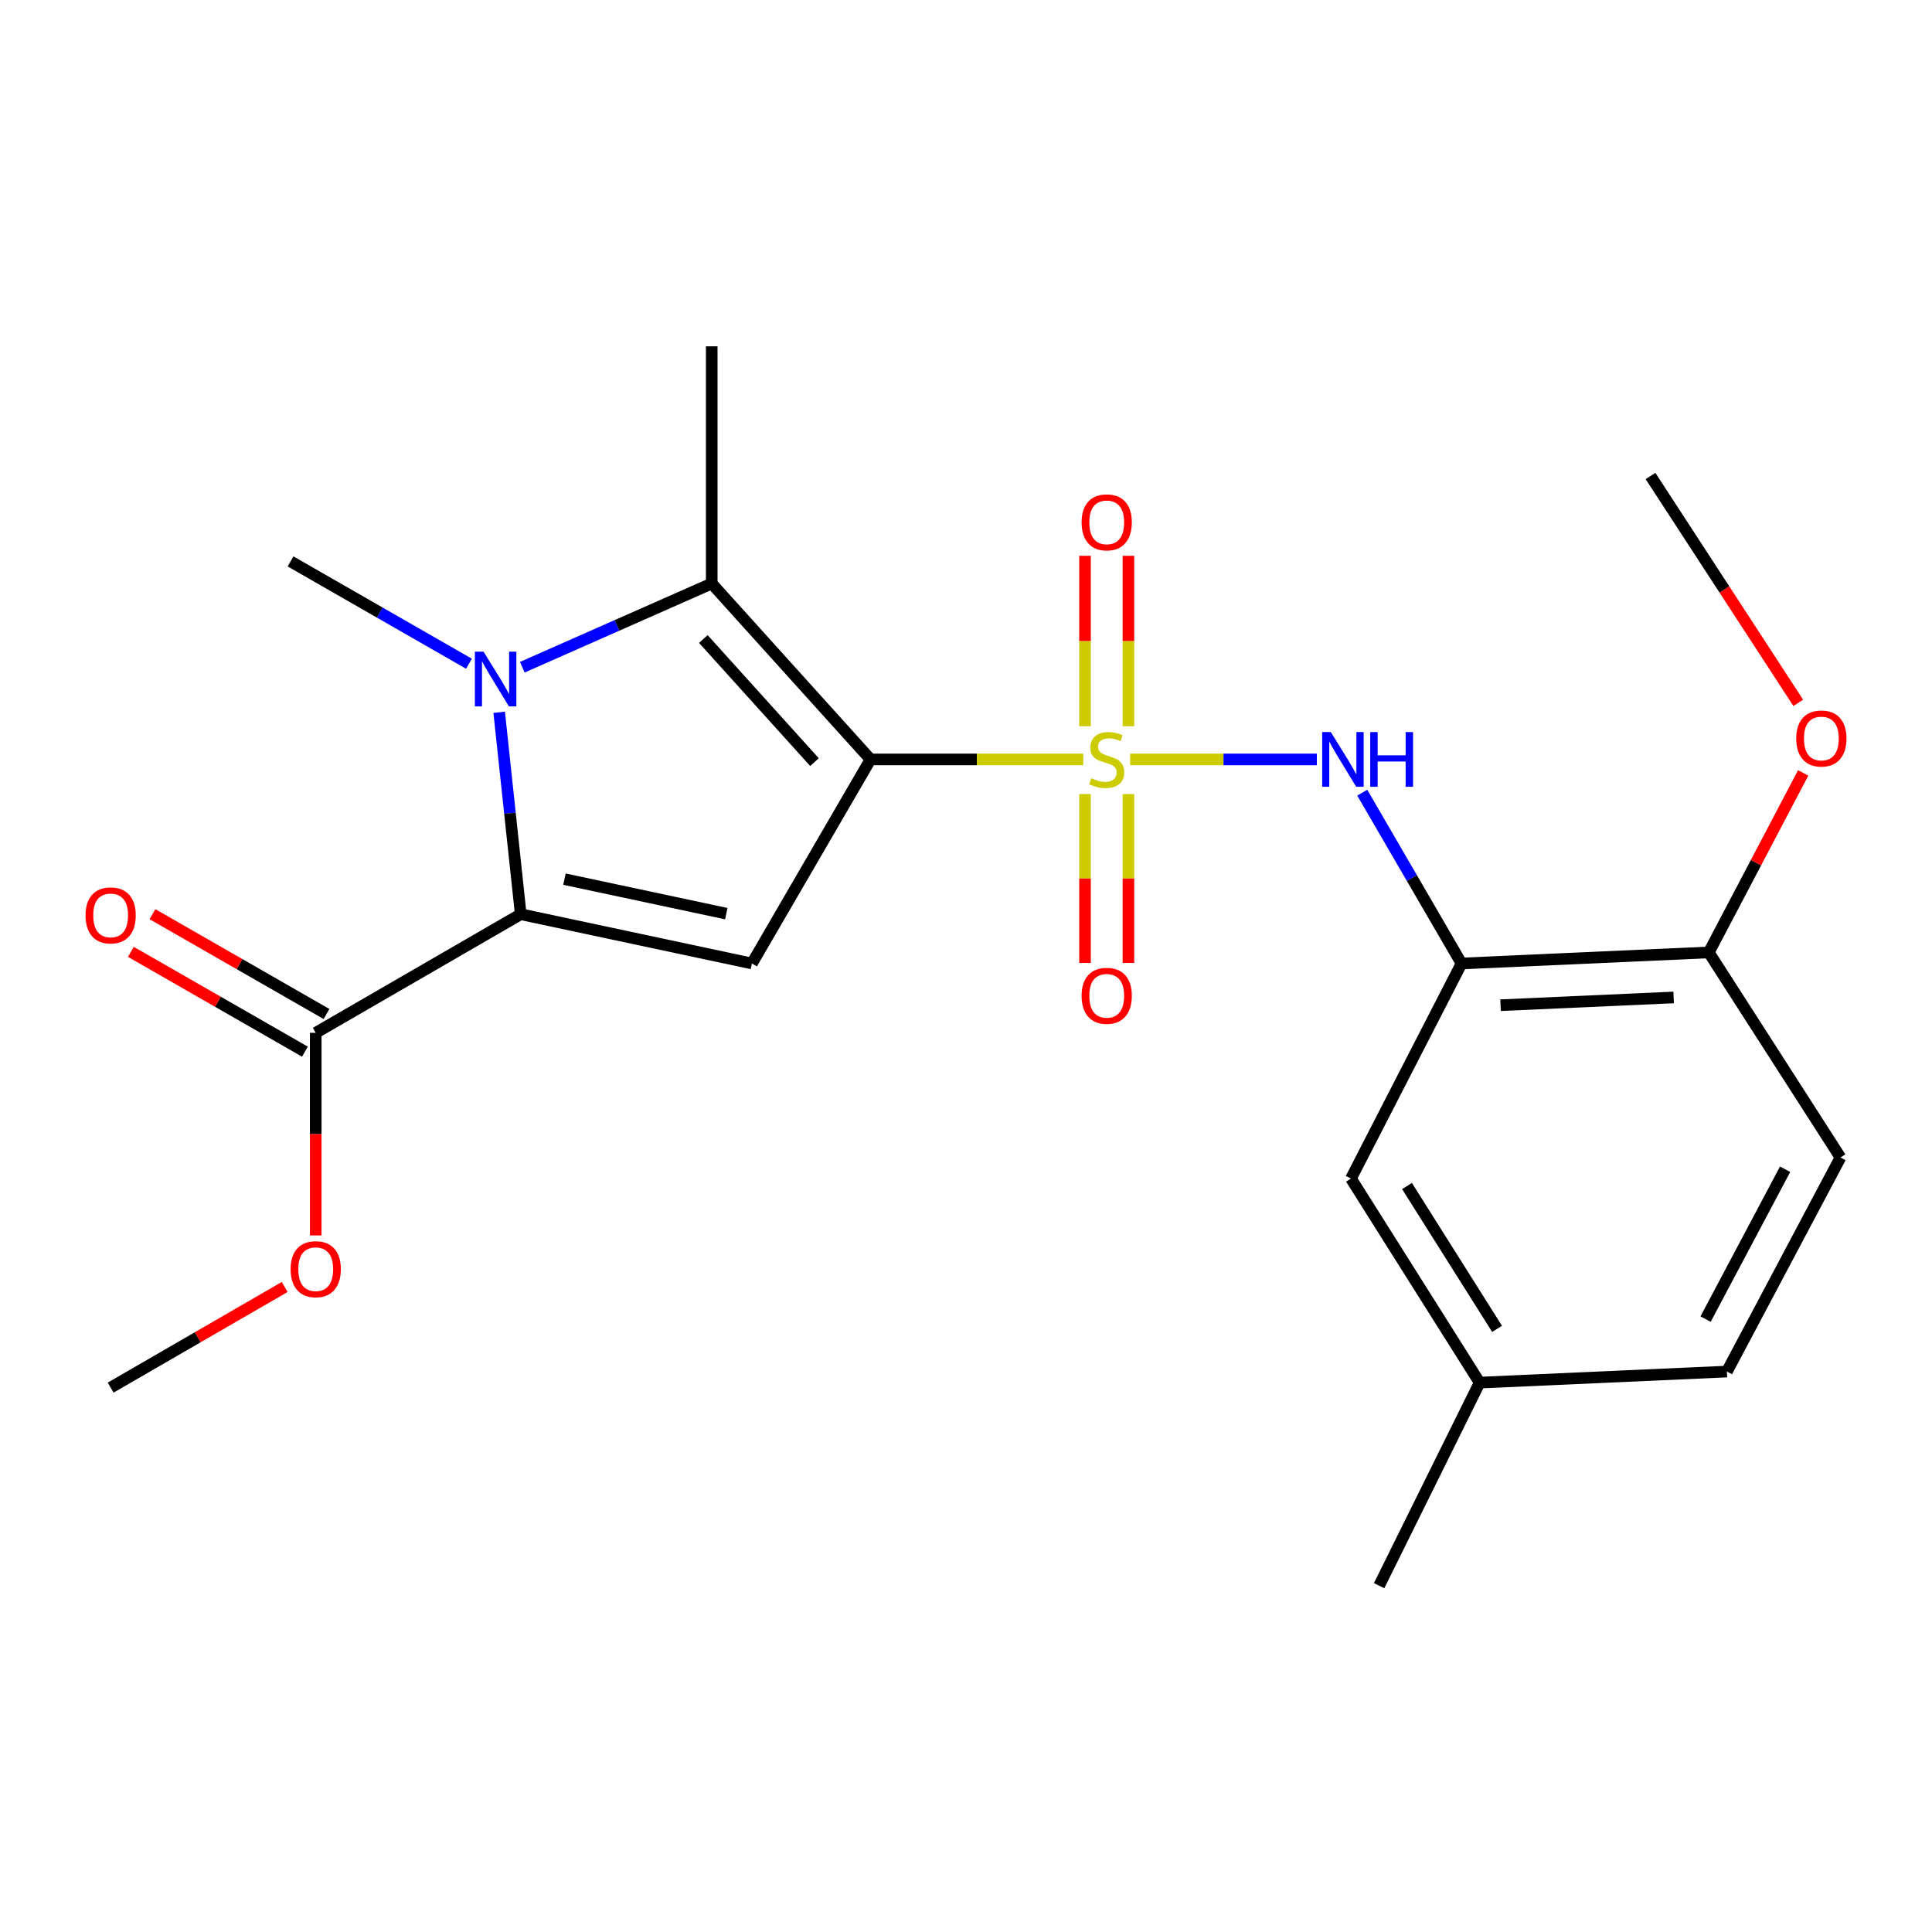 <?xml version='1.0' encoding='iso-8859-1'?>
<svg version='1.1' baseProfile='full'
              xmlns='http://www.w3.org/2000/svg'
                      xmlns:rdkit='http://www.rdkit.org/xml'
                      xmlns:xlink='http://www.w3.org/1999/xlink'
                  xml:space='preserve'
width='1000px' height='1000px' viewBox='0 0 1000 1000'>
<!-- END OF HEADER -->
<rect style='opacity:1.0;fill:#FFFFFF;stroke:none' width='1000' height='1000' x='0' y='0'> </rect>
<path class='bond-0' d='M 450.583,393.076 L 505.642,393.076' style='fill:none;fill-rule:evenodd;stroke:#000000;stroke-width:6px;stroke-linecap:butt;stroke-linejoin:miter;stroke-opacity:1' />
<path class='bond-0' d='M 505.642,393.076 L 560.7,393.076' style='fill:none;fill-rule:evenodd;stroke:#CCCC00;stroke-width:6px;stroke-linecap:butt;stroke-linejoin:miter;stroke-opacity:1' />
<path class='bond-3' d='M 450.583,393.076 L 389.188,498.702' style='fill:none;fill-rule:evenodd;stroke:#000000;stroke-width:6px;stroke-linecap:butt;stroke-linejoin:miter;stroke-opacity:1' />
<path class='bond-4' d='M 450.583,393.076 L 368.39,302.032' style='fill:none;fill-rule:evenodd;stroke:#000000;stroke-width:6px;stroke-linecap:butt;stroke-linejoin:miter;stroke-opacity:1' />
<path class='bond-4' d='M 421.575,394.477 L 364.039,330.746' style='fill:none;fill-rule:evenodd;stroke:#000000;stroke-width:6px;stroke-linecap:butt;stroke-linejoin:miter;stroke-opacity:1' />
<path class='bond-5' d='M 584.973,393.076 L 633.285,393.076' style='fill:none;fill-rule:evenodd;stroke:#CCCC00;stroke-width:6px;stroke-linecap:butt;stroke-linejoin:miter;stroke-opacity:1' />
<path class='bond-5' d='M 633.285,393.076 L 681.598,393.076' style='fill:none;fill-rule:evenodd;stroke:#0000FF;stroke-width:6px;stroke-linecap:butt;stroke-linejoin:miter;stroke-opacity:1' />
<path class='bond-8' d='M 561.601,411.013 L 561.601,454.714' style='fill:none;fill-rule:evenodd;stroke:#CCCC00;stroke-width:6px;stroke-linecap:butt;stroke-linejoin:miter;stroke-opacity:1' />
<path class='bond-8' d='M 561.601,454.714 L 561.601,498.414' style='fill:none;fill-rule:evenodd;stroke:#FF0000;stroke-width:6px;stroke-linecap:butt;stroke-linejoin:miter;stroke-opacity:1' />
<path class='bond-8' d='M 584.072,411.013 L 584.072,454.714' style='fill:none;fill-rule:evenodd;stroke:#CCCC00;stroke-width:6px;stroke-linecap:butt;stroke-linejoin:miter;stroke-opacity:1' />
<path class='bond-8' d='M 584.072,454.714 L 584.072,498.414' style='fill:none;fill-rule:evenodd;stroke:#FF0000;stroke-width:6px;stroke-linecap:butt;stroke-linejoin:miter;stroke-opacity:1' />
<path class='bond-9' d='M 584.072,375.886 L 584.072,331.786' style='fill:none;fill-rule:evenodd;stroke:#CCCC00;stroke-width:6px;stroke-linecap:butt;stroke-linejoin:miter;stroke-opacity:1' />
<path class='bond-9' d='M 584.072,331.786 L 584.072,287.686' style='fill:none;fill-rule:evenodd;stroke:#FF0000;stroke-width:6px;stroke-linecap:butt;stroke-linejoin:miter;stroke-opacity:1' />
<path class='bond-9' d='M 561.601,375.886 L 561.601,331.786' style='fill:none;fill-rule:evenodd;stroke:#CCCC00;stroke-width:6px;stroke-linecap:butt;stroke-linejoin:miter;stroke-opacity:1' />
<path class='bond-9' d='M 561.601,331.786 L 561.601,287.686' style='fill:none;fill-rule:evenodd;stroke:#FF0000;stroke-width:6px;stroke-linecap:butt;stroke-linejoin:miter;stroke-opacity:1' />
<path class='bond-1' d='M 270.332,345.359 L 319.361,323.695' style='fill:none;fill-rule:evenodd;stroke:#0000FF;stroke-width:6px;stroke-linecap:butt;stroke-linejoin:miter;stroke-opacity:1' />
<path class='bond-1' d='M 319.361,323.695 L 368.39,302.032' style='fill:none;fill-rule:evenodd;stroke:#000000;stroke-width:6px;stroke-linecap:butt;stroke-linejoin:miter;stroke-opacity:1' />
<path class='bond-14' d='M 242.736,343.542 L 196.56,317.063' style='fill:none;fill-rule:evenodd;stroke:#0000FF;stroke-width:6px;stroke-linecap:butt;stroke-linejoin:miter;stroke-opacity:1' />
<path class='bond-14' d='M 196.56,317.063 L 150.385,290.584' style='fill:none;fill-rule:evenodd;stroke:#000000;stroke-width:6px;stroke-linecap:butt;stroke-linejoin:miter;stroke-opacity:1' />
<path class='bond-23' d='M 258.373,368.676 L 263.952,420.937' style='fill:none;fill-rule:evenodd;stroke:#0000FF;stroke-width:6px;stroke-linecap:butt;stroke-linejoin:miter;stroke-opacity:1' />
<path class='bond-23' d='M 263.952,420.937 L 269.53,473.197' style='fill:none;fill-rule:evenodd;stroke:#000000;stroke-width:6px;stroke-linecap:butt;stroke-linejoin:miter;stroke-opacity:1' />
<path class='bond-2' d='M 269.53,473.197 L 389.188,498.702' style='fill:none;fill-rule:evenodd;stroke:#000000;stroke-width:6px;stroke-linecap:butt;stroke-linejoin:miter;stroke-opacity:1' />
<path class='bond-2' d='M 292.163,455.046 L 375.923,472.899' style='fill:none;fill-rule:evenodd;stroke:#000000;stroke-width:6px;stroke-linecap:butt;stroke-linejoin:miter;stroke-opacity:1' />
<path class='bond-7' d='M 269.53,473.197 L 163.418,534.593' style='fill:none;fill-rule:evenodd;stroke:#000000;stroke-width:6px;stroke-linecap:butt;stroke-linejoin:miter;stroke-opacity:1' />
<path class='bond-16' d='M 368.39,302.032 L 368.39,179.254' style='fill:none;fill-rule:evenodd;stroke:#000000;stroke-width:6px;stroke-linecap:butt;stroke-linejoin:miter;stroke-opacity:1' />
<path class='bond-6' d='M 705.097,410.291 L 730.791,454.496' style='fill:none;fill-rule:evenodd;stroke:#0000FF;stroke-width:6px;stroke-linecap:butt;stroke-linejoin:miter;stroke-opacity:1' />
<path class='bond-6' d='M 730.791,454.496 L 756.486,498.702' style='fill:none;fill-rule:evenodd;stroke:#000000;stroke-width:6px;stroke-linecap:butt;stroke-linejoin:miter;stroke-opacity:1' />
<path class='bond-10' d='M 756.486,498.702 L 884.47,492.972' style='fill:none;fill-rule:evenodd;stroke:#000000;stroke-width:6px;stroke-linecap:butt;stroke-linejoin:miter;stroke-opacity:1' />
<path class='bond-10' d='M 776.689,520.291 L 866.277,516.279' style='fill:none;fill-rule:evenodd;stroke:#000000;stroke-width:6px;stroke-linecap:butt;stroke-linejoin:miter;stroke-opacity:1' />
<path class='bond-11' d='M 756.486,498.702 L 699.26,610.02' style='fill:none;fill-rule:evenodd;stroke:#000000;stroke-width:6px;stroke-linecap:butt;stroke-linejoin:miter;stroke-opacity:1' />
<path class='bond-12' d='M 169.007,524.846 L 123.962,499.015' style='fill:none;fill-rule:evenodd;stroke:#000000;stroke-width:6px;stroke-linecap:butt;stroke-linejoin:miter;stroke-opacity:1' />
<path class='bond-12' d='M 123.962,499.015 L 78.916,473.184' style='fill:none;fill-rule:evenodd;stroke:#FF0000;stroke-width:6px;stroke-linecap:butt;stroke-linejoin:miter;stroke-opacity:1' />
<path class='bond-12' d='M 157.829,544.339 L 112.784,518.508' style='fill:none;fill-rule:evenodd;stroke:#000000;stroke-width:6px;stroke-linecap:butt;stroke-linejoin:miter;stroke-opacity:1' />
<path class='bond-12' d='M 112.784,518.508 L 67.738,492.677' style='fill:none;fill-rule:evenodd;stroke:#FF0000;stroke-width:6px;stroke-linecap:butt;stroke-linejoin:miter;stroke-opacity:1' />
<path class='bond-17' d='M 163.418,534.593 L 163.418,587.031' style='fill:none;fill-rule:evenodd;stroke:#000000;stroke-width:6px;stroke-linecap:butt;stroke-linejoin:miter;stroke-opacity:1' />
<path class='bond-17' d='M 163.418,587.031 L 163.418,639.47' style='fill:none;fill-rule:evenodd;stroke:#FF0000;stroke-width:6px;stroke-linecap:butt;stroke-linejoin:miter;stroke-opacity:1' />
<path class='bond-13' d='M 884.47,492.972 L 952.631,599.109' style='fill:none;fill-rule:evenodd;stroke:#000000;stroke-width:6px;stroke-linecap:butt;stroke-linejoin:miter;stroke-opacity:1' />
<path class='bond-19' d='M 884.47,492.972 L 908.898,446.513' style='fill:none;fill-rule:evenodd;stroke:#000000;stroke-width:6px;stroke-linecap:butt;stroke-linejoin:miter;stroke-opacity:1' />
<path class='bond-19' d='M 908.898,446.513 L 933.325,400.055' style='fill:none;fill-rule:evenodd;stroke:#FF0000;stroke-width:6px;stroke-linecap:butt;stroke-linejoin:miter;stroke-opacity:1' />
<path class='bond-15' d='M 699.26,610.02 L 765.861,715.645' style='fill:none;fill-rule:evenodd;stroke:#000000;stroke-width:6px;stroke-linecap:butt;stroke-linejoin:miter;stroke-opacity:1' />
<path class='bond-15' d='M 728.258,613.878 L 774.879,687.816' style='fill:none;fill-rule:evenodd;stroke:#000000;stroke-width:6px;stroke-linecap:butt;stroke-linejoin:miter;stroke-opacity:1' />
<path class='bond-24' d='M 952.631,599.109 L 893.845,709.915' style='fill:none;fill-rule:evenodd;stroke:#000000;stroke-width:6px;stroke-linecap:butt;stroke-linejoin:miter;stroke-opacity:1' />
<path class='bond-24' d='M 923.963,605.199 L 882.813,682.763' style='fill:none;fill-rule:evenodd;stroke:#000000;stroke-width:6px;stroke-linecap:butt;stroke-linejoin:miter;stroke-opacity:1' />
<path class='bond-18' d='M 765.861,715.645 L 893.845,709.915' style='fill:none;fill-rule:evenodd;stroke:#000000;stroke-width:6px;stroke-linecap:butt;stroke-linejoin:miter;stroke-opacity:1' />
<path class='bond-20' d='M 765.861,715.645 L 713.829,820.746' style='fill:none;fill-rule:evenodd;stroke:#000000;stroke-width:6px;stroke-linecap:butt;stroke-linejoin:miter;stroke-opacity:1' />
<path class='bond-21' d='M 147.352,666.137 L 102.31,692.183' style='fill:none;fill-rule:evenodd;stroke:#FF0000;stroke-width:6px;stroke-linecap:butt;stroke-linejoin:miter;stroke-opacity:1' />
<path class='bond-21' d='M 102.31,692.183 L 57.268,718.229' style='fill:none;fill-rule:evenodd;stroke:#000000;stroke-width:6px;stroke-linecap:butt;stroke-linejoin:miter;stroke-opacity:1' />
<path class='bond-22' d='M 930.768,363.794 L 892.532,305.08' style='fill:none;fill-rule:evenodd;stroke:#FF0000;stroke-width:6px;stroke-linecap:butt;stroke-linejoin:miter;stroke-opacity:1' />
<path class='bond-22' d='M 892.532,305.08 L 854.297,246.367' style='fill:none;fill-rule:evenodd;stroke:#000000;stroke-width:6px;stroke-linecap:butt;stroke-linejoin:miter;stroke-opacity:1' />
<path  class='atom-1' d='M 564.837 402.796
Q 565.157 402.916, 566.477 403.476
Q 567.797 404.036, 569.237 404.396
Q 570.717 404.716, 572.157 404.716
Q 574.837 404.716, 576.397 403.436
Q 577.957 402.116, 577.957 399.836
Q 577.957 398.276, 577.157 397.316
Q 576.397 396.356, 575.197 395.836
Q 573.997 395.316, 571.997 394.716
Q 569.477 393.956, 567.957 393.236
Q 566.477 392.516, 565.397 390.996
Q 564.357 389.476, 564.357 386.916
Q 564.357 383.356, 566.757 381.156
Q 569.197 378.956, 573.997 378.956
Q 577.277 378.956, 580.997 380.516
L 580.077 383.596
Q 576.677 382.196, 574.117 382.196
Q 571.357 382.196, 569.837 383.356
Q 568.317 384.476, 568.357 386.436
Q 568.357 387.956, 569.117 388.876
Q 569.917 389.796, 571.037 390.316
Q 572.197 390.836, 574.117 391.436
Q 576.677 392.236, 578.197 393.036
Q 579.717 393.836, 580.797 395.476
Q 581.917 397.076, 581.917 399.836
Q 581.917 403.756, 579.277 405.876
Q 576.677 407.956, 572.317 407.956
Q 569.797 407.956, 567.877 407.396
Q 565.997 406.876, 563.757 405.956
L 564.837 402.796
' fill='#CCCC00'/>
<path  class='atom-2' d='M 250.275 337.295
L 259.555 352.295
Q 260.475 353.775, 261.955 356.455
Q 263.435 359.135, 263.515 359.295
L 263.515 337.295
L 267.275 337.295
L 267.275 365.615
L 263.395 365.615
L 253.435 349.215
Q 252.275 347.295, 251.035 345.095
Q 249.835 342.895, 249.475 342.215
L 249.475 365.615
L 245.795 365.615
L 245.795 337.295
L 250.275 337.295
' fill='#0000FF'/>
<path  class='atom-6' d='M 688.831 378.916
L 698.111 393.916
Q 699.031 395.396, 700.511 398.076
Q 701.991 400.756, 702.071 400.916
L 702.071 378.916
L 705.831 378.916
L 705.831 407.236
L 701.951 407.236
L 691.991 390.836
Q 690.831 388.916, 689.591 386.716
Q 688.391 384.516, 688.031 383.836
L 688.031 407.236
L 684.351 407.236
L 684.351 378.916
L 688.831 378.916
' fill='#0000FF'/>
<path  class='atom-6' d='M 709.231 378.916
L 713.071 378.916
L 713.071 390.956
L 727.551 390.956
L 727.551 378.916
L 731.391 378.916
L 731.391 407.236
L 727.551 407.236
L 727.551 394.156
L 713.071 394.156
L 713.071 407.236
L 709.231 407.236
L 709.231 378.916
' fill='#0000FF'/>
<path  class='atom-9' d='M 559.837 515.423
Q 559.837 508.623, 563.197 504.823
Q 566.557 501.023, 572.837 501.023
Q 579.117 501.023, 582.477 504.823
Q 585.837 508.623, 585.837 515.423
Q 585.837 522.303, 582.437 526.223
Q 579.037 530.103, 572.837 530.103
Q 566.597 530.103, 563.197 526.223
Q 559.837 522.343, 559.837 515.423
M 572.837 526.903
Q 577.157 526.903, 579.477 524.023
Q 581.837 521.103, 581.837 515.423
Q 581.837 509.863, 579.477 507.063
Q 577.157 504.223, 572.837 504.223
Q 568.517 504.223, 566.157 507.023
Q 563.837 509.823, 563.837 515.423
Q 563.837 521.143, 566.157 524.023
Q 568.517 526.903, 572.837 526.903
' fill='#FF0000'/>
<path  class='atom-10' d='M 559.837 270.366
Q 559.837 263.566, 563.197 259.766
Q 566.557 255.966, 572.837 255.966
Q 579.117 255.966, 582.477 259.766
Q 585.837 263.566, 585.837 270.366
Q 585.837 277.246, 582.437 281.166
Q 579.037 285.046, 572.837 285.046
Q 566.597 285.046, 563.197 281.166
Q 559.837 277.286, 559.837 270.366
M 572.837 281.846
Q 577.157 281.846, 579.477 278.966
Q 581.837 276.046, 581.837 270.366
Q 581.837 264.806, 579.477 262.006
Q 577.157 259.166, 572.837 259.166
Q 568.517 259.166, 566.157 261.966
Q 563.837 264.766, 563.837 270.366
Q 563.837 276.086, 566.157 278.966
Q 568.517 281.846, 572.837 281.846
' fill='#FF0000'/>
<path  class='atom-13' d='M 44.268 473.802
Q 44.268 467.002, 47.628 463.202
Q 50.988 459.402, 57.268 459.402
Q 63.548 459.402, 66.908 463.202
Q 70.268 467.002, 70.268 473.802
Q 70.268 480.682, 66.868 484.602
Q 63.468 488.482, 57.268 488.482
Q 51.028 488.482, 47.628 484.602
Q 44.268 480.722, 44.268 473.802
M 57.268 485.282
Q 61.588 485.282, 63.908 482.402
Q 66.268 479.482, 66.268 473.802
Q 66.268 468.242, 63.908 465.442
Q 61.588 462.602, 57.268 462.602
Q 52.948 462.602, 50.588 465.402
Q 48.268 468.202, 48.268 473.802
Q 48.268 479.522, 50.588 482.402
Q 52.948 485.282, 57.268 485.282
' fill='#FF0000'/>
<path  class='atom-18' d='M 150.418 656.926
Q 150.418 650.126, 153.778 646.326
Q 157.138 642.526, 163.418 642.526
Q 169.698 642.526, 173.058 646.326
Q 176.418 650.126, 176.418 656.926
Q 176.418 663.806, 173.018 667.726
Q 169.618 671.606, 163.418 671.606
Q 157.178 671.606, 153.778 667.726
Q 150.418 663.846, 150.418 656.926
M 163.418 668.406
Q 167.738 668.406, 170.058 665.526
Q 172.418 662.606, 172.418 656.926
Q 172.418 651.366, 170.058 648.566
Q 167.738 645.726, 163.418 645.726
Q 159.098 645.726, 156.738 648.526
Q 154.418 651.326, 154.418 656.926
Q 154.418 662.646, 156.738 665.526
Q 159.098 668.406, 163.418 668.406
' fill='#FF0000'/>
<path  class='atom-20' d='M 929.732 382.245
Q 929.732 375.445, 933.092 371.645
Q 936.452 367.845, 942.732 367.845
Q 949.012 367.845, 952.372 371.645
Q 955.732 375.445, 955.732 382.245
Q 955.732 389.125, 952.332 393.045
Q 948.932 396.925, 942.732 396.925
Q 936.492 396.925, 933.092 393.045
Q 929.732 389.165, 929.732 382.245
M 942.732 393.725
Q 947.052 393.725, 949.372 390.845
Q 951.732 387.925, 951.732 382.245
Q 951.732 376.685, 949.372 373.885
Q 947.052 371.045, 942.732 371.045
Q 938.412 371.045, 936.052 373.845
Q 933.732 376.645, 933.732 382.245
Q 933.732 387.965, 936.052 390.845
Q 938.412 393.725, 942.732 393.725
' fill='#FF0000'/>
</svg>
